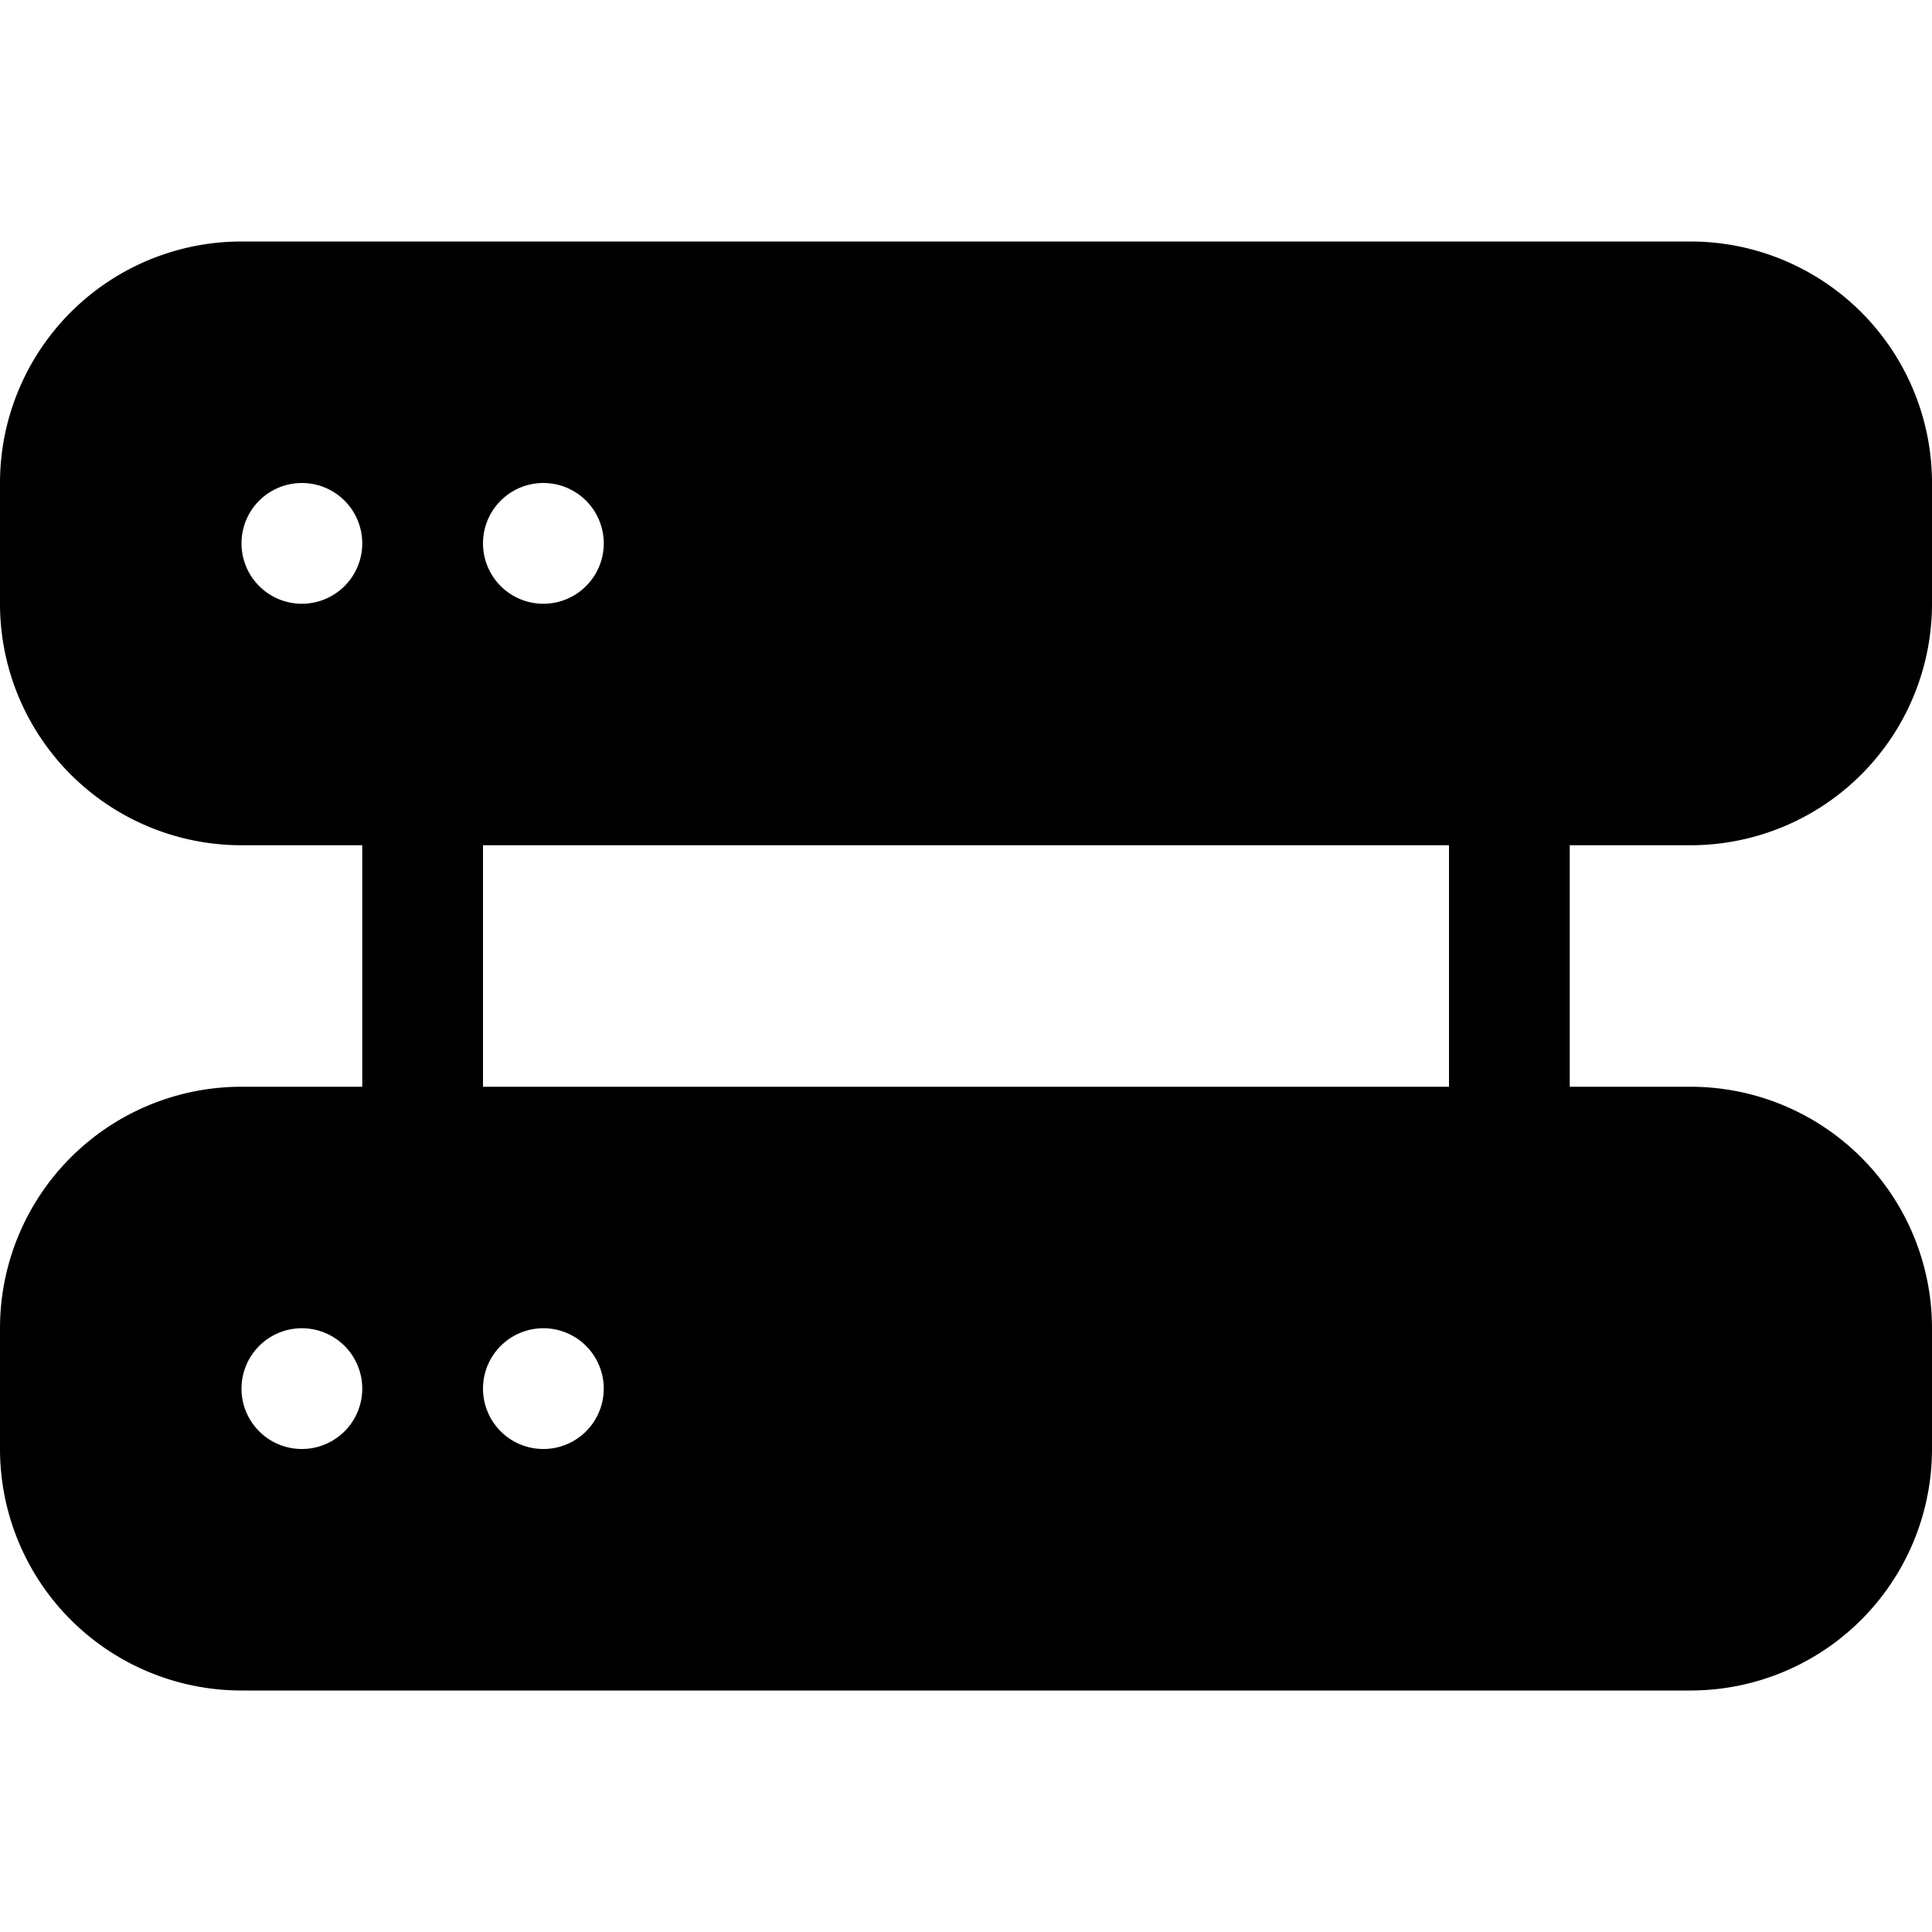 <svg xmlns="http://www.w3.org/2000/svg" fill="currentColor" viewBox="0 0 16 16"><path d="M2 2a2 2 0 00-2 2v1a2 2 0 002 2h1v2H2a2 2 0 00-2 2v1a2 2 0 002 2h12a2 2 0 002-2v-1a2 2 0 00-2-2h-1V7h1a2 2 0 002-2V4a2 2 0 00-2-2H2zm.5 3a.5.5 0 110-1 .5.5 0 010 1zm2 0a.5.5 0 110-1 .5.5 0 010 1zm-2 7a.5.5 0 110-1 .5.5 0 010 1zm2 0a.5.5 0 110-1 .5.5 0 010 1zM12 7v2H4V7h8z"/></svg>